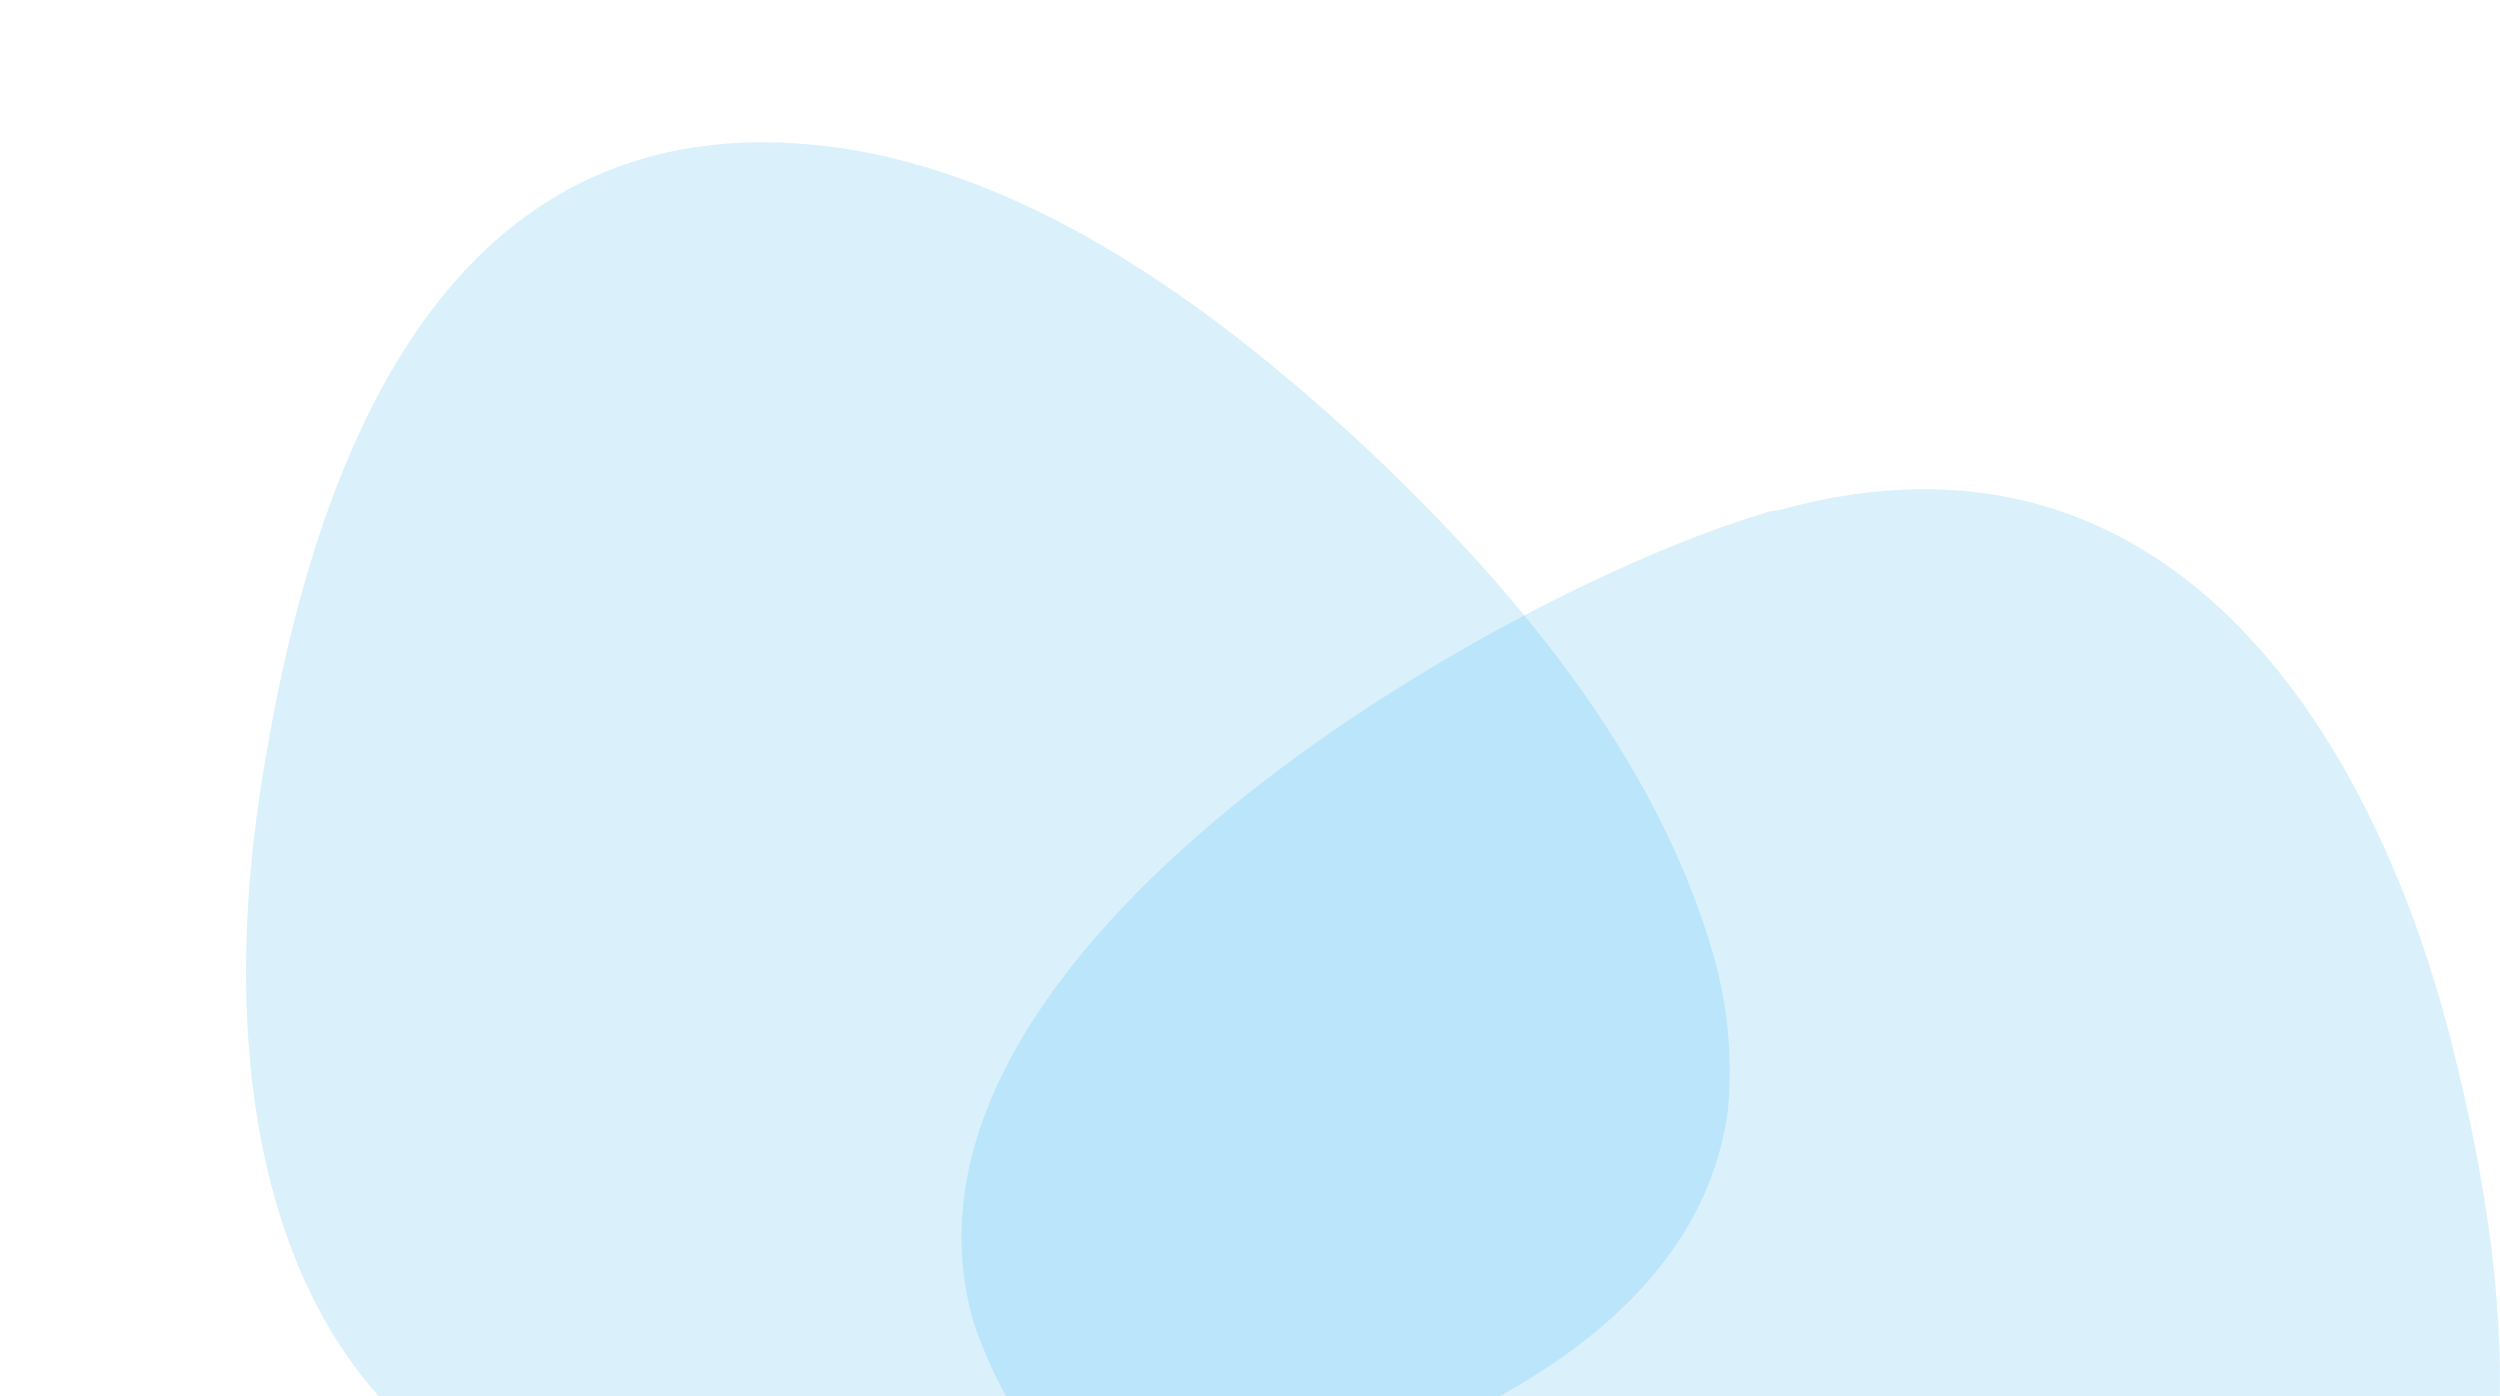 <svg width="496" height="277" viewBox="0 0 496 277" fill="none" xmlns="http://www.w3.org/2000/svg">
<path opacity="0.175" d="M193.036 261.921C172.311 188.357 298.326 117.344 349.316 102.038C350.508 101.554 351.768 101.267 353.047 101.189C429.733 79.924 470.355 144.557 486.109 205.788C501.863 267.02 508.078 346.944 431.388 368.223C392.421 378.853 348.483 368.223 310.76 354.615C273.87 341.006 233.659 321.023 207.542 288.706C201.13 280.777 196.211 271.695 193.036 261.921V261.921Z" fill="#2AACEF"/>
<path opacity="0.175" d="M342.854 219.965C333.174 295.82 189.616 312.157 136.771 306.395C135.486 306.377 134.217 306.15 133.01 305.724C54.22 295.442 42.123 220.065 51.556 157.509C60.988 94.954 86.488 18.892 165.288 29.162C205.256 34.549 241.49 61.46 270.848 88.695C299.441 115.606 328.597 149.684 339.981 189.634C342.779 199.438 343.753 209.723 342.854 219.965V219.965Z" fill="#2AACEF"/>
</svg>
